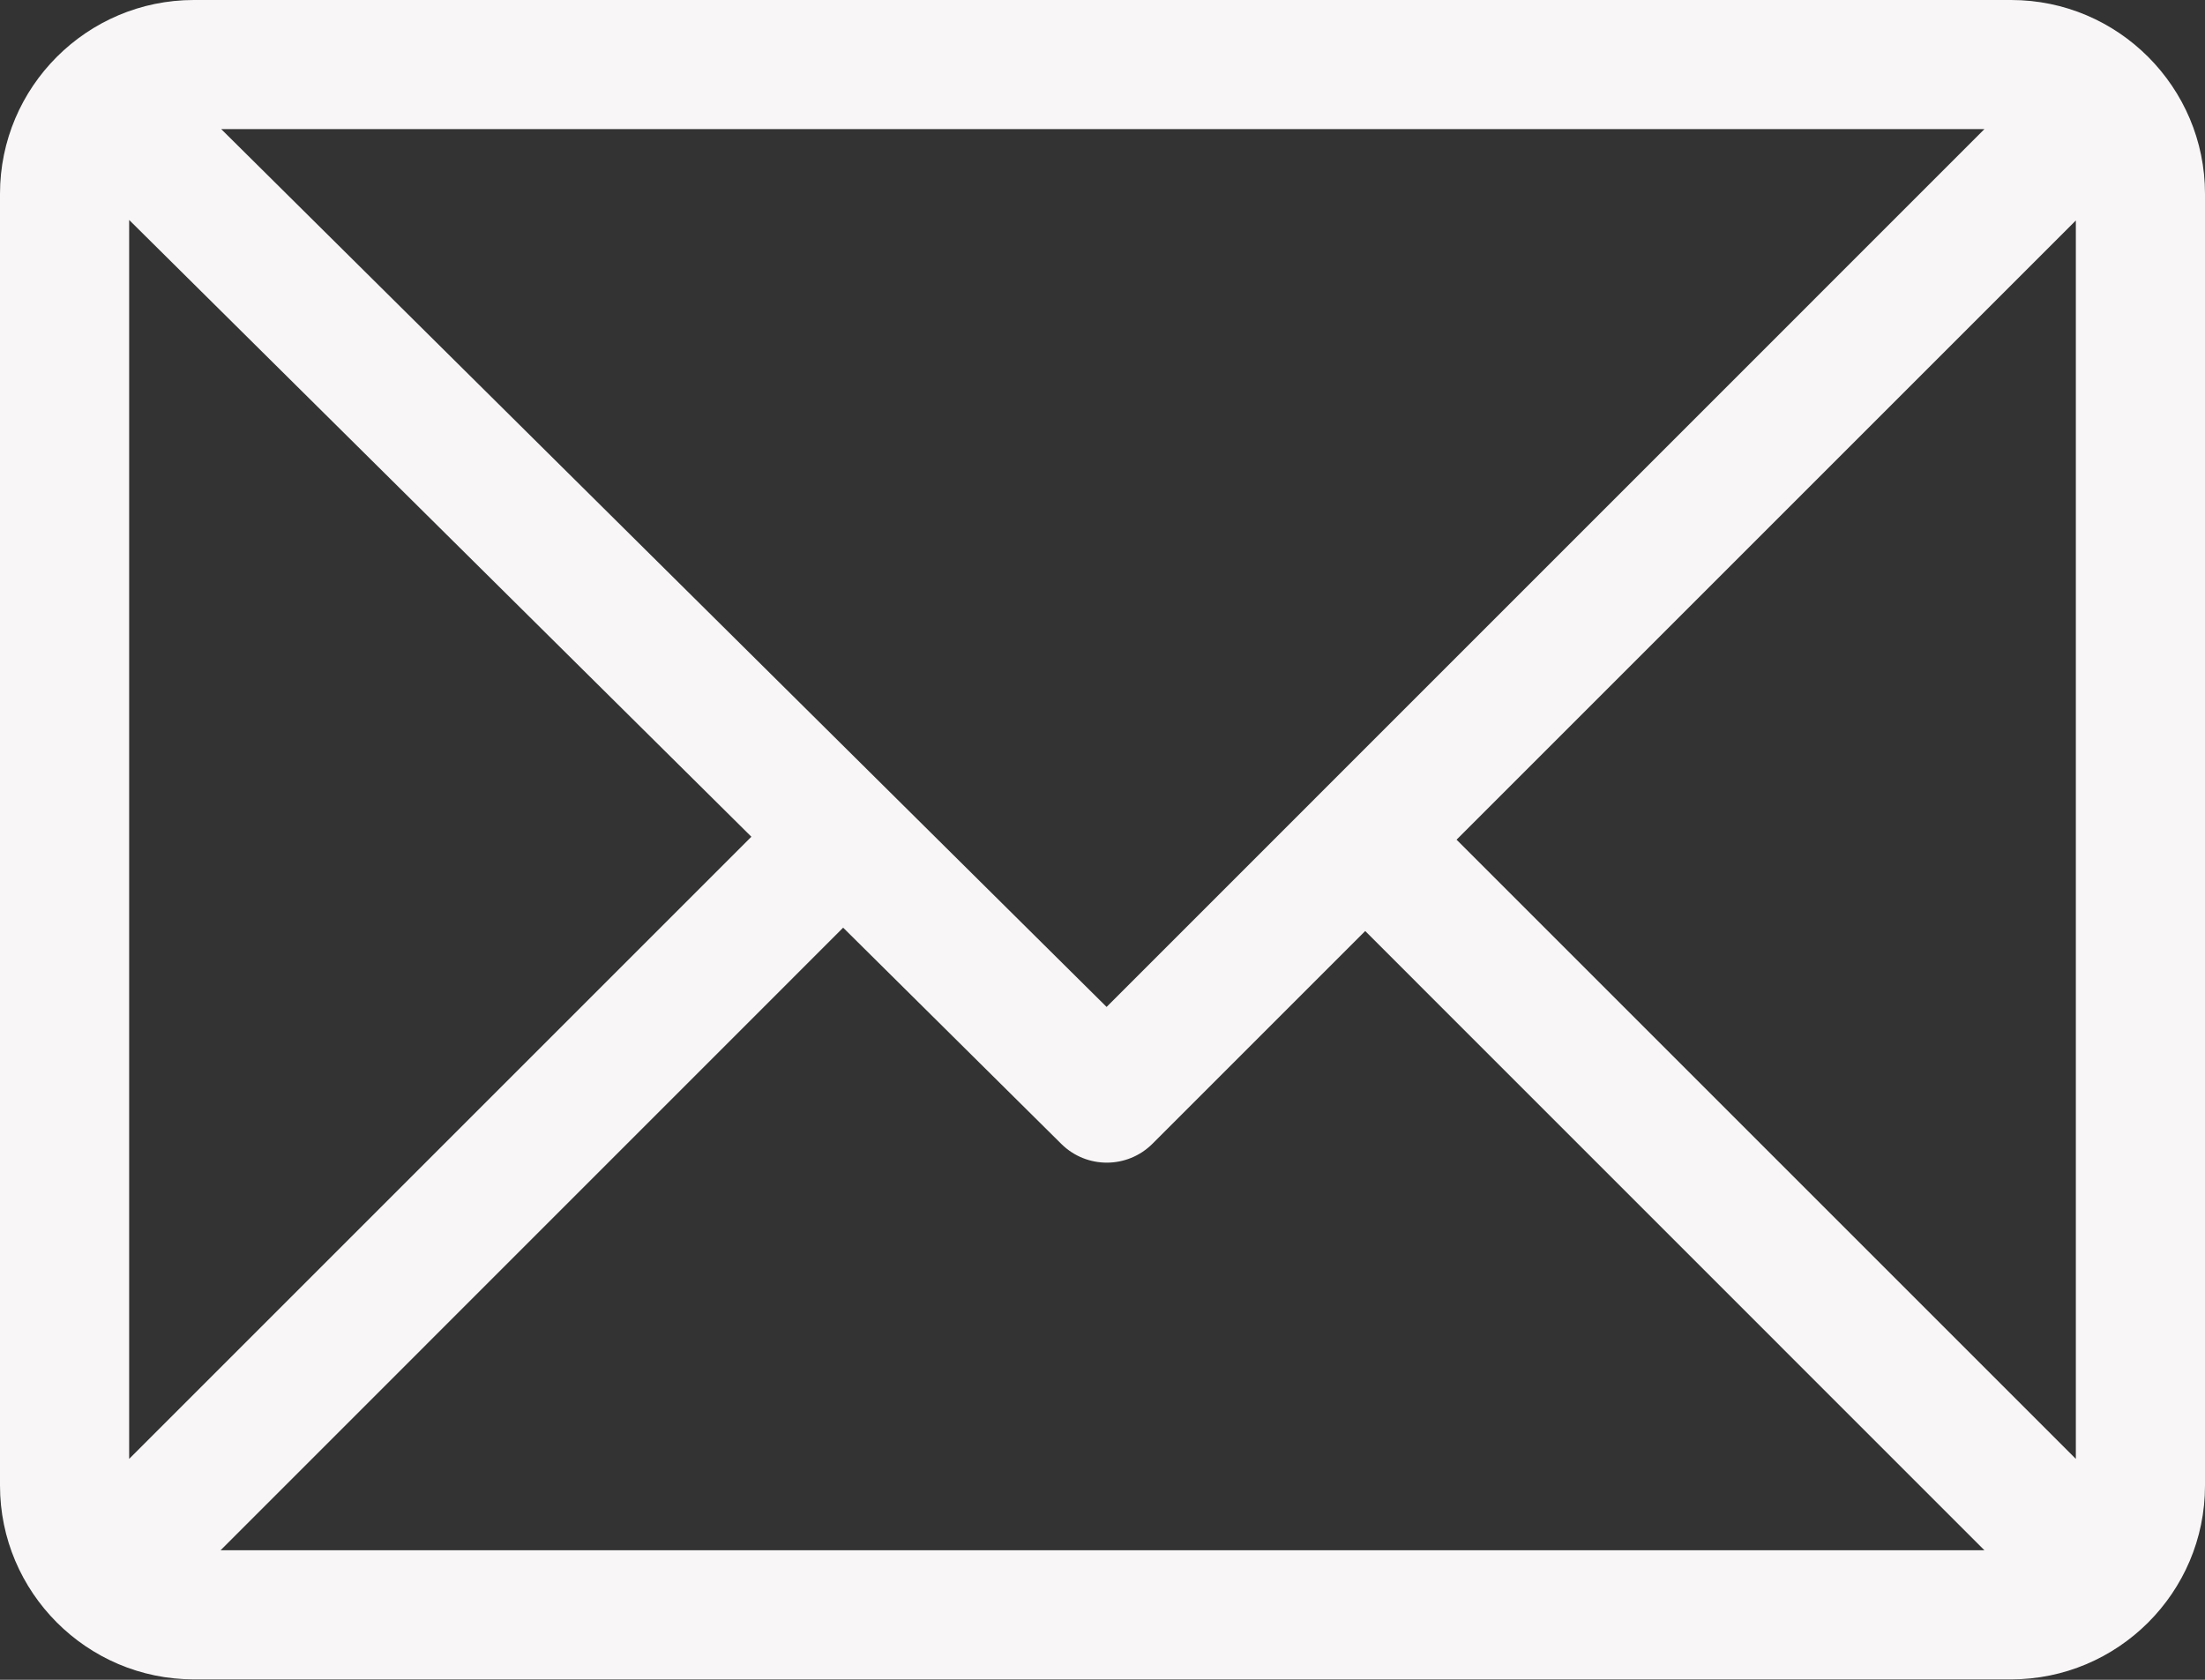 <svg width="21" height="16" viewBox="0 0 21 16" fill="none" xmlns="http://www.w3.org/2000/svg">
<rect x="0" y="0" width="21" height="16" fill="#333333" stroke="none"/>
<path d="M19.154 0H1.846C0.829 0 0 0.828 0 1.846V14.15C0 15.164 0.826 15.996 1.846 15.996H19.154C20.168 15.996 21 15.171 21 14.15V1.846C21 0.832 20.174 0 19.154 0ZM18.899 1.23L10.539 9.591L2.107 1.23H18.899ZM1.23 13.896V2.095L7.156 7.97L1.23 13.896ZM2.101 14.766L8.03 8.836L10.108 10.896C10.348 11.134 10.736 11.134 10.976 10.894L13.002 8.868L18.899 14.766H2.101ZM19.77 13.896L13.872 7.998L19.77 2.1V13.896Z" fill="#F8F6F6"/>
</svg>
